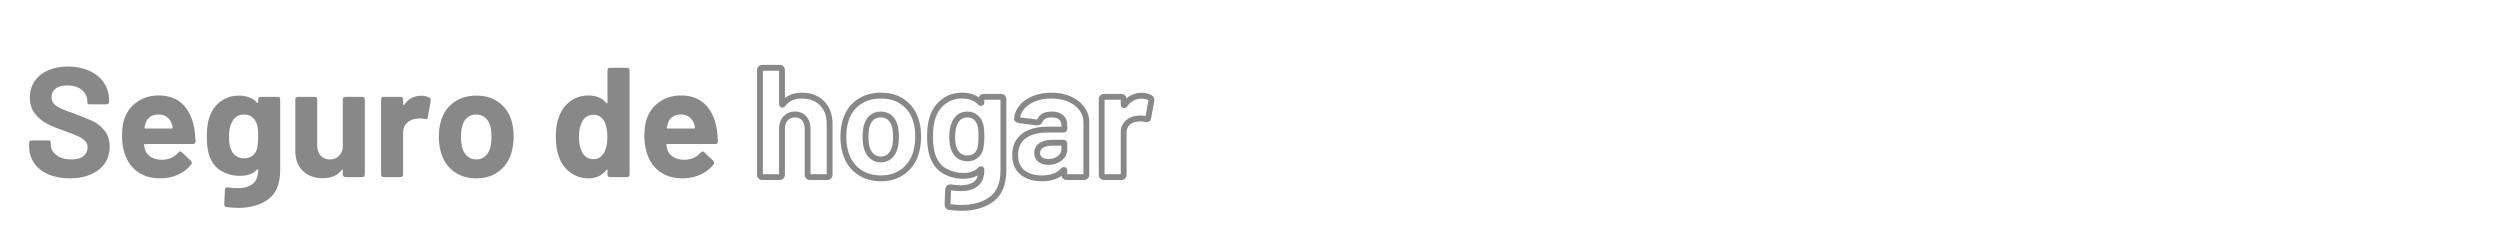 <svg xmlns="http://www.w3.org/2000/svg" xmlns:xlink="http://www.w3.org/1999/xlink" width="1080" zoomAndPan="magnify" viewBox="0 0 810 75" height="100" preserveAspectRatio="xMidYMid meet" version="1.2"><defs/><g id="c554545cc4"><g style="fill:#888888;fill-opacity:1;"><g transform="translate(243.601, 57.381)"><path style="stroke:none" d="M 16.191 -27.359 C 19.152 -27.359 21.551 -26.441 23.391 -24.602 C 25.227 -22.766 26.145 -20.297 26.145 -17.203 L 26.145 -0.859 C 26.145 -0.312 25.98 0.129 25.652 0.457 C 25.324 0.785 24.887 0.949 24.336 0.949 L 18.922 0.949 C 18.375 0.949 17.938 0.785 17.605 0.457 C 17.277 0.129 17.113 -0.312 17.113 -0.859 L 17.113 -15.734 C 17.113 -16.848 16.82 -17.734 16.238 -18.398 C 15.684 -19.027 14.926 -19.34 13.965 -19.34 C 12.996 -19.34 12.215 -19.02 11.629 -18.383 C 11.02 -17.719 10.715 -16.84 10.715 -15.734 L 10.715 -0.859 C 10.715 -0.312 10.551 0.129 10.223 0.457 C 9.891 0.785 9.453 0.949 8.906 0.949 L 3.492 0.949 C 2.941 0.949 2.504 0.785 2.176 0.457 C 1.848 0.129 1.684 -0.312 1.684 -0.859 L 1.684 -34.559 C 1.684 -35.105 1.848 -35.543 2.176 -35.875 C 2.504 -36.203 2.941 -36.367 3.492 -36.367 L 8.906 -36.367 C 9.453 -36.367 9.891 -36.203 10.223 -35.875 C 10.551 -35.543 10.715 -35.105 10.715 -34.559 L 10.715 -23.73 C 10.715 -23.785 10.699 -23.848 10.672 -23.918 C 10.598 -24.098 10.473 -24.234 10.289 -24.324 C 10.043 -24.449 9.793 -24.449 9.543 -24.324 C 9.426 -24.266 9.34 -24.195 9.281 -24.105 L 9.289 -24.121 L 9.305 -24.137 C 10.875 -26.285 13.172 -27.359 16.191 -27.359 Z M 16.191 -25.461 C 13.812 -25.461 12.027 -24.648 10.836 -23.02 L 10.07 -23.578 L 10.859 -23.051 C 10.73 -22.863 10.574 -22.719 10.391 -22.629 C 10.074 -22.469 9.758 -22.469 9.441 -22.629 C 9.023 -22.836 8.816 -23.203 8.816 -23.73 L 8.816 -34.559 C 8.816 -34.598 8.816 -34.625 8.812 -34.633 C 8.824 -34.602 8.844 -34.566 8.879 -34.531 C 8.914 -34.496 8.945 -34.477 8.98 -34.465 C 8.973 -34.469 8.945 -34.469 8.906 -34.469 L 3.492 -34.469 C 3.449 -34.469 3.426 -34.469 3.414 -34.465 C 3.449 -34.477 3.484 -34.496 3.516 -34.531 C 3.551 -34.566 3.574 -34.602 3.586 -34.633 C 3.582 -34.625 3.578 -34.598 3.578 -34.559 L 3.578 -0.859 C 3.578 -0.82 3.582 -0.793 3.586 -0.785 C 3.574 -0.816 3.551 -0.852 3.516 -0.887 C 3.484 -0.918 3.449 -0.941 3.414 -0.953 C 3.426 -0.949 3.449 -0.949 3.492 -0.949 L 8.906 -0.949 C 8.945 -0.949 8.973 -0.949 8.98 -0.953 C 8.945 -0.941 8.914 -0.918 8.879 -0.887 C 8.844 -0.852 8.824 -0.816 8.812 -0.785 C 8.816 -0.793 8.816 -0.82 8.816 -0.859 L 8.816 -15.734 C 8.816 -17.332 9.289 -18.641 10.23 -19.668 C 11.195 -20.715 12.438 -21.238 13.965 -21.238 C 15.5 -21.238 16.73 -20.711 17.66 -19.652 C 18.562 -18.629 19.012 -17.324 19.012 -15.734 L 19.012 -0.859 C 19.012 -0.82 19.012 -0.793 19.016 -0.785 C 19.004 -0.816 18.984 -0.852 18.949 -0.887 C 18.914 -0.918 18.883 -0.941 18.848 -0.953 C 18.855 -0.949 18.883 -0.949 18.922 -0.949 L 24.336 -0.949 C 24.379 -0.949 24.402 -0.949 24.414 -0.953 C 24.379 -0.941 24.344 -0.918 24.312 -0.887 C 24.277 -0.852 24.254 -0.816 24.242 -0.785 C 24.246 -0.793 24.25 -0.82 24.25 -0.859 L 24.25 -17.203 C 24.25 -19.773 23.516 -21.793 22.047 -23.262 C 20.578 -24.73 18.629 -25.461 16.191 -25.461 Z M 16.191 -25.461 "/></g></g><g style="fill:#888888;fill-opacity:1;"><g transform="translate(271.278, 57.381)"><path style="stroke:none" d="M 14.168 1.352 C 11.094 1.352 8.461 0.551 6.27 -1.055 C 4.07 -2.668 2.574 -4.859 1.77 -7.629 C 1.273 -9.297 1.023 -11.105 1.023 -13.055 C 1.023 -15.215 1.293 -17.102 1.832 -18.719 C 2.668 -21.406 4.176 -23.52 6.359 -25.062 C 8.531 -26.594 11.148 -27.359 14.219 -27.359 C 17.188 -27.359 19.742 -26.594 21.879 -25.059 C 24.023 -23.516 25.516 -21.418 26.355 -18.754 C 26.891 -17.113 27.156 -15.246 27.156 -13.156 C 27.156 -11.32 26.93 -9.535 26.469 -7.801 L 26.461 -7.777 C 25.625 -4.945 24.121 -2.715 21.945 -1.086 C 19.77 0.539 17.176 1.352 14.168 1.352 Z M 14.168 -0.543 C 16.758 -0.543 18.969 -1.23 20.809 -2.605 C 22.648 -3.98 23.926 -5.883 24.641 -8.312 L 25.551 -8.043 L 24.633 -8.289 C 25.051 -9.859 25.262 -11.484 25.262 -13.156 C 25.262 -15.043 25.023 -16.719 24.547 -18.184 C 23.832 -20.445 22.574 -22.223 20.773 -23.516 C 18.965 -24.812 16.781 -25.461 14.219 -25.461 C 11.551 -25.461 9.297 -24.812 7.453 -23.512 C 5.621 -22.219 4.348 -20.422 3.633 -18.117 C 3.16 -16.695 2.922 -15.008 2.922 -13.055 C 2.922 -11.289 3.145 -9.66 3.594 -8.156 C 4.273 -5.801 5.543 -3.941 7.391 -2.586 C 9.25 -1.227 11.508 -0.543 14.168 -0.543 Z M 14.168 -6.668 C 15.012 -6.668 15.73 -6.926 16.328 -7.445 C 16.961 -7.996 17.422 -8.773 17.707 -9.773 C 17.953 -10.602 18.074 -11.695 18.074 -13.055 C 18.074 -14.387 17.953 -15.5 17.703 -16.395 C 17.426 -17.344 16.973 -18.078 16.348 -18.598 C 15.746 -19.094 14.984 -19.34 14.066 -19.34 C 13.18 -19.34 12.438 -19.094 11.836 -18.598 C 11.211 -18.078 10.754 -17.34 10.473 -16.379 C 10.23 -15.492 10.105 -14.387 10.105 -13.055 C 10.105 -11.758 10.23 -10.66 10.477 -9.766 C 10.762 -8.773 11.227 -8.004 11.871 -7.453 C 12.488 -6.93 13.254 -6.668 14.168 -6.668 Z M 14.168 -4.77 C 12.789 -4.77 11.613 -5.18 10.645 -6.008 C 9.703 -6.805 9.039 -7.891 8.648 -9.262 C 8.355 -10.32 8.211 -11.586 8.211 -13.055 C 8.211 -14.555 8.355 -15.844 8.652 -16.914 C 9.043 -18.246 9.703 -19.297 10.629 -20.059 C 11.578 -20.844 12.727 -21.238 14.066 -21.238 C 15.441 -21.238 16.602 -20.844 17.555 -20.059 C 18.48 -19.297 19.141 -18.242 19.535 -16.898 C 19.828 -15.836 19.973 -14.555 19.973 -13.055 C 19.973 -11.512 19.824 -10.246 19.531 -9.25 C 19.145 -7.891 18.488 -6.812 17.574 -6.012 C 16.617 -5.184 15.484 -4.77 14.168 -4.77 Z M 14.168 -4.77 "/></g></g><g style="fill:#888888;fill-opacity:1;"><g transform="translate(299.46, 57.381)"><path style="stroke:none" d="M 17.57 -25.148 C 17.57 -25.695 17.734 -26.133 18.062 -26.461 C 18.391 -26.793 18.828 -26.957 19.379 -26.957 L 24.793 -26.957 C 25.34 -26.957 25.781 -26.793 26.109 -26.461 C 26.438 -26.133 26.602 -25.695 26.602 -25.148 L 26.602 -2.328 C 26.602 2.41 25.211 5.816 22.426 7.895 C 19.727 9.91 16.281 10.918 12.094 10.918 C 10.941 10.918 9.641 10.828 8.188 10.656 L 8.297 9.715 L 8.234 10.66 C 7.711 10.625 7.301 10.43 7 10.07 C 6.727 9.742 6.59 9.32 6.59 8.805 L 6.59 8.785 L 6.793 4.059 L 7.742 4.098 L 6.793 4.098 C 6.793 3.527 7 3.074 7.418 2.73 C 7.852 2.379 8.355 2.273 8.934 2.418 L 8.703 3.34 L 8.828 2.398 C 10.035 2.562 11.023 2.645 11.789 2.645 C 13.723 2.645 15.184 2.242 16.176 1.438 C 17.105 0.684 17.57 -0.59 17.57 -2.379 C 17.57 -2.262 17.602 -2.145 17.668 -2.027 C 17.785 -1.824 17.961 -1.691 18.188 -1.637 C 18.379 -1.586 18.559 -1.605 18.727 -1.688 C 18.777 -1.711 18.812 -1.734 18.836 -1.758 L 18.164 -2.43 L 18.859 -1.785 C 17.426 -0.23 15.336 0.543 12.598 0.543 C 10.238 0.543 8.062 -0.031 6.078 -1.176 C 4.031 -2.359 2.582 -4.246 1.73 -6.84 C 1.191 -8.488 0.922 -10.594 0.922 -13.156 C 0.922 -15.898 1.246 -18.148 1.891 -19.906 C 2.66 -22.141 3.965 -23.938 5.812 -25.301 C 7.664 -26.676 9.809 -27.359 12.246 -27.359 C 15.051 -27.359 17.254 -26.5 18.859 -24.781 L 18.164 -24.133 L 18.836 -24.805 C 18.793 -24.848 18.734 -24.883 18.656 -24.914 C 18.434 -25.004 18.215 -24.992 17.992 -24.883 C 17.812 -24.793 17.684 -24.656 17.613 -24.473 C 17.582 -24.402 17.57 -24.34 17.57 -24.285 Z M 19.469 -25.148 L 19.469 -24.285 C 19.469 -23.762 19.258 -23.395 18.84 -23.184 C 18.555 -23.043 18.258 -23.031 17.949 -23.152 C 17.789 -23.219 17.637 -23.32 17.492 -23.465 L 17.469 -23.488 C 16.242 -24.805 14.5 -25.461 12.246 -25.461 C 10.227 -25.461 8.457 -24.902 6.941 -23.777 C 5.41 -22.645 4.32 -21.137 3.672 -19.254 C 3.105 -17.707 2.82 -15.672 2.82 -13.156 C 2.82 -10.793 3.059 -8.887 3.531 -7.43 C 4.234 -5.297 5.398 -3.762 7.027 -2.82 C 8.719 -1.844 10.574 -1.352 12.598 -1.352 C 14.785 -1.352 16.406 -1.926 17.469 -3.074 L 17.492 -3.098 C 17.848 -3.453 18.234 -3.578 18.648 -3.477 C 18.941 -3.402 19.168 -3.234 19.316 -2.969 C 19.418 -2.793 19.469 -2.598 19.469 -2.379 C 19.469 0.016 18.77 1.777 17.371 2.914 C 16.031 4 14.172 4.543 11.789 4.543 C 10.938 4.543 9.867 4.453 8.574 4.281 L 8.523 4.273 L 8.473 4.258 C 8.465 4.258 8.461 4.258 8.461 4.258 C 8.473 4.258 8.484 4.258 8.504 4.254 C 8.547 4.246 8.586 4.227 8.621 4.199 C 8.668 4.164 8.691 4.129 8.691 4.098 L 8.691 4.117 L 8.488 8.844 L 7.539 8.805 L 8.488 8.805 C 8.488 8.859 8.492 8.898 8.496 8.922 C 8.492 8.902 8.48 8.879 8.457 8.855 C 8.426 8.816 8.391 8.789 8.352 8.773 L 8.359 8.77 L 8.387 8.77 L 8.41 8.773 C 9.789 8.938 11.016 9.02 12.094 9.02 C 15.863 9.02 18.93 8.137 21.289 6.375 C 23.566 4.676 24.703 1.773 24.703 -2.328 L 24.703 -25.148 C 24.703 -25.188 24.703 -25.211 24.699 -25.223 C 24.711 -25.188 24.734 -25.156 24.766 -25.121 C 24.801 -25.086 24.836 -25.062 24.867 -25.055 C 24.859 -25.055 24.832 -25.059 24.793 -25.059 L 19.379 -25.059 C 19.336 -25.059 19.312 -25.055 19.301 -25.055 C 19.336 -25.062 19.371 -25.086 19.402 -25.121 C 19.438 -25.156 19.461 -25.188 19.473 -25.223 C 19.469 -25.211 19.469 -25.188 19.469 -25.148 Z M 17.195 -9.301 C 17.445 -10.234 17.57 -11.535 17.57 -13.207 C 17.57 -14.215 17.539 -14.988 17.477 -15.523 C 17.414 -16.031 17.312 -16.508 17.164 -16.953 C 16.918 -17.684 16.52 -18.27 15.961 -18.707 C 15.422 -19.129 14.742 -19.34 13.914 -19.34 C 13.121 -19.34 12.457 -19.129 11.918 -18.707 C 11.352 -18.262 10.93 -17.668 10.656 -16.926 L 10.641 -16.887 L 10.625 -16.852 C 10.211 -15.969 10.004 -14.734 10.004 -13.156 C 10.004 -11.414 10.176 -10.207 10.512 -9.531 L 10.543 -9.473 L 10.562 -9.406 C 10.805 -8.688 11.223 -8.109 11.82 -7.672 C 12.41 -7.238 13.125 -7.02 13.965 -7.02 C 14.824 -7.02 15.523 -7.23 16.059 -7.652 C 16.613 -8.086 16.996 -8.648 17.207 -9.336 L 18.113 -9.059 Z M 19.031 -8.812 L 19.027 -8.797 L 19.02 -8.777 C 18.691 -7.711 18.098 -6.84 17.234 -6.16 C 16.352 -5.469 15.262 -5.121 13.965 -5.121 C 12.711 -5.121 11.621 -5.461 10.695 -6.141 C 9.777 -6.816 9.133 -7.707 8.766 -8.809 L 9.664 -9.105 L 8.816 -8.684 C 8.344 -9.625 8.109 -11.117 8.109 -13.156 C 8.109 -15.016 8.375 -16.516 8.906 -17.656 L 9.766 -17.254 L 8.875 -17.582 C 9.273 -18.66 9.898 -19.535 10.746 -20.199 C 11.629 -20.891 12.684 -21.238 13.914 -21.238 C 15.18 -21.238 16.25 -20.891 17.133 -20.199 C 17.988 -19.527 18.598 -18.645 18.965 -17.555 C 19.152 -16.984 19.285 -16.383 19.359 -15.746 C 19.43 -15.137 19.469 -14.289 19.469 -13.207 C 19.469 -11.367 19.32 -9.906 19.031 -8.812 Z M 19.031 -8.812 "/></g></g><g style="fill:#888888;fill-opacity:1;"><g transform="translate(327.592, 57.381)"><path style="stroke:none" d="M 13.055 -27.359 C 15.379 -27.359 17.465 -26.953 19.305 -26.141 C 21.184 -25.312 22.648 -24.172 23.711 -22.723 C 24.793 -21.238 25.336 -19.586 25.336 -17.758 L 25.336 -0.859 C 25.336 -0.312 25.172 0.129 24.844 0.457 C 24.516 0.785 24.078 0.949 23.527 0.949 L 18.113 0.949 C 17.566 0.949 17.125 0.785 16.797 0.457 C 16.469 0.129 16.305 -0.312 16.305 -0.859 L 16.305 -2.074 C 16.305 -2.008 16.324 -1.934 16.359 -1.848 C 16.469 -1.602 16.656 -1.449 16.922 -1.383 C 17.117 -1.332 17.297 -1.352 17.461 -1.434 C 17.512 -1.461 17.547 -1.484 17.57 -1.504 L 16.898 -2.176 L 17.605 -1.539 C 15.863 0.391 13.316 1.352 9.969 1.352 C 7.148 1.352 4.855 0.641 3.098 -0.781 C 1.277 -2.25 0.367 -4.387 0.367 -7.184 C 0.367 -10.09 1.398 -12.352 3.461 -13.977 C 5.453 -15.547 8.246 -16.332 11.84 -16.332 L 16.949 -16.332 C 16.789 -16.332 16.641 -16.262 16.508 -16.129 C 16.371 -15.992 16.305 -15.848 16.305 -15.684 L 16.305 -16.746 C 16.305 -17.578 16.062 -18.215 15.582 -18.648 C 15.07 -19.109 14.277 -19.34 13.207 -19.34 C 12.348 -19.34 11.656 -19.207 11.133 -18.938 C 10.691 -18.711 10.395 -18.406 10.246 -18.023 L 10.23 -17.992 C 10.055 -17.582 9.801 -17.266 9.473 -17.051 C 9.125 -16.828 8.73 -16.73 8.281 -16.762 L 8.254 -16.766 L 2.613 -17.477 C 2.172 -17.531 1.805 -17.672 1.516 -17.895 C 1.066 -18.246 0.891 -18.707 0.988 -19.281 L 1.922 -19.125 L 0.98 -19.242 C 1.172 -20.82 1.832 -22.242 2.961 -23.504 C 4.059 -24.73 5.496 -25.684 7.277 -26.363 C 9.023 -27.027 10.949 -27.359 13.055 -27.359 Z M 13.055 -25.461 C 11.18 -25.461 9.48 -25.172 7.953 -24.59 C 6.461 -24.02 5.27 -23.234 4.375 -22.238 C 3.512 -21.273 3.008 -20.195 2.863 -19.012 L 2.863 -18.988 L 2.859 -18.969 C 2.887 -19.141 2.828 -19.281 2.684 -19.395 C 2.695 -19.383 2.754 -19.371 2.852 -19.359 L 8.469 -18.648 L 8.348 -17.707 L 8.418 -18.656 C 8.441 -18.652 8.457 -18.652 8.465 -18.656 C 8.457 -18.652 8.449 -18.648 8.438 -18.645 L 8.434 -18.645 C 8.453 -18.664 8.469 -18.699 8.488 -18.742 L 9.359 -18.367 L 8.477 -18.711 C 8.801 -19.543 9.398 -20.18 10.27 -20.629 C 11.062 -21.035 12.043 -21.238 13.207 -21.238 C 14.766 -21.238 15.98 -20.844 16.852 -20.059 C 17.754 -19.246 18.203 -18.141 18.203 -16.746 L 18.203 -15.684 C 18.203 -15.32 18.086 -15.023 17.848 -14.785 C 17.613 -14.551 17.312 -14.434 16.949 -14.434 L 11.84 -14.434 C 8.688 -14.434 6.285 -13.785 4.633 -12.484 C 3.055 -11.242 2.266 -9.477 2.266 -7.184 C 2.266 -4.992 2.941 -3.348 4.289 -2.254 C 5.703 -1.113 7.594 -0.543 9.969 -0.543 C 12.754 -0.543 14.832 -1.301 16.195 -2.812 L 16.211 -2.828 L 16.227 -2.848 C 16.582 -3.199 16.969 -3.328 17.383 -3.223 C 17.715 -3.141 17.953 -2.938 18.094 -2.617 C 18.168 -2.457 18.203 -2.277 18.203 -2.074 L 18.203 -0.859 C 18.203 -0.82 18.203 -0.793 18.207 -0.785 C 18.195 -0.816 18.172 -0.852 18.141 -0.887 C 18.105 -0.918 18.07 -0.941 18.039 -0.953 C 18.047 -0.949 18.074 -0.949 18.113 -0.949 L 23.527 -0.949 C 23.566 -0.949 23.594 -0.949 23.605 -0.953 C 23.57 -0.941 23.535 -0.918 23.5 -0.887 C 23.469 -0.852 23.445 -0.816 23.434 -0.785 C 23.438 -0.793 23.438 -0.82 23.438 -0.859 L 23.438 -17.758 C 23.438 -19.172 23.02 -20.453 22.18 -21.602 C 21.32 -22.781 20.105 -23.715 18.539 -24.406 C 16.941 -25.109 15.113 -25.461 13.055 -25.461 Z M 12.043 -5.855 C 13.277 -5.855 14.316 -6.18 15.16 -6.824 C 15.922 -7.41 16.305 -8.156 16.305 -9.059 L 16.305 -10.828 C 16.305 -10.668 16.371 -10.52 16.508 -10.383 C 16.641 -10.25 16.789 -10.184 16.949 -10.184 L 13.359 -10.184 C 12.027 -10.184 11.004 -9.949 10.285 -9.477 C 9.695 -9.09 9.398 -8.547 9.398 -7.844 C 9.398 -7.238 9.609 -6.77 10.027 -6.434 C 10.512 -6.051 11.184 -5.855 12.043 -5.855 Z M 12.043 -3.961 C 10.742 -3.961 9.676 -4.289 8.848 -4.949 C 7.949 -5.664 7.5 -6.625 7.5 -7.844 C 7.5 -9.23 8.082 -10.305 9.246 -11.066 C 10.281 -11.742 11.652 -12.078 13.359 -12.078 L 16.949 -12.078 C 17.312 -12.078 17.613 -11.961 17.848 -11.727 C 18.086 -11.492 18.203 -11.191 18.203 -10.828 L 18.203 -9.059 C 18.203 -7.531 17.574 -6.285 16.312 -5.32 C 15.129 -4.414 13.707 -3.961 12.043 -3.961 Z M 12.043 -3.961 "/></g></g><g style="fill:#888888;fill-opacity:1;"><g transform="translate(354.307, 57.381)"><path style="stroke:none" d="M 15.582 -27.309 C 16.832 -27.309 17.883 -27.066 18.734 -26.578 L 18.266 -25.754 L 18.691 -26.602 C 19.098 -26.398 19.387 -26.102 19.555 -25.711 C 19.707 -25.352 19.738 -24.949 19.652 -24.504 L 18.691 -19.211 L 17.758 -19.379 L 18.703 -19.273 C 18.629 -18.609 18.352 -18.172 17.867 -17.953 C 17.531 -17.805 17.098 -17.785 16.562 -17.891 L 16.539 -17.895 L 16.516 -17.902 C 16.055 -18.02 15.641 -18.074 15.281 -18.074 C 15.082 -18.074 14.734 -18.043 14.234 -17.98 L 14.215 -17.98 L 14.195 -17.977 C 13.199 -17.895 12.363 -17.531 11.68 -16.891 C 11.035 -16.285 10.715 -15.461 10.715 -14.422 L 10.715 -0.859 C 10.715 -0.312 10.551 0.129 10.223 0.457 C 9.891 0.785 9.453 0.949 8.906 0.949 L 3.492 0.949 C 2.941 0.949 2.504 0.785 2.176 0.457 C 1.848 0.129 1.684 -0.312 1.684 -0.859 L 1.684 -25.148 C 1.684 -25.695 1.848 -26.133 2.176 -26.461 C 2.504 -26.793 2.941 -26.957 3.492 -26.957 L 8.906 -26.957 C 9.453 -26.957 9.891 -26.793 10.223 -26.461 C 10.551 -26.133 10.715 -25.695 10.715 -25.148 L 10.715 -23.578 C 10.715 -23.633 10.699 -23.695 10.672 -23.766 C 10.598 -23.945 10.473 -24.082 10.289 -24.172 C 10.07 -24.285 9.848 -24.293 9.629 -24.207 C 9.551 -24.176 9.488 -24.137 9.449 -24.098 L 10.121 -23.426 L 9.34 -23.965 C 10.875 -26.195 12.957 -27.309 15.582 -27.309 Z M 15.582 -25.414 C 13.621 -25.414 12.062 -24.57 10.898 -22.887 L 10.852 -22.816 L 10.789 -22.754 C 10.648 -22.613 10.496 -22.508 10.332 -22.445 C 10.027 -22.32 9.73 -22.332 9.441 -22.477 C 9.023 -22.684 8.816 -23.051 8.816 -23.578 L 8.816 -25.148 C 8.816 -25.188 8.816 -25.211 8.812 -25.223 C 8.824 -25.188 8.844 -25.156 8.879 -25.121 C 8.914 -25.086 8.945 -25.062 8.98 -25.055 C 8.973 -25.055 8.945 -25.059 8.906 -25.059 L 3.492 -25.059 C 3.449 -25.059 3.426 -25.055 3.414 -25.055 C 3.449 -25.062 3.484 -25.086 3.516 -25.121 C 3.551 -25.156 3.574 -25.188 3.586 -25.223 C 3.582 -25.211 3.578 -25.188 3.578 -25.148 L 3.578 -0.859 C 3.578 -0.82 3.582 -0.793 3.586 -0.785 C 3.574 -0.816 3.551 -0.852 3.516 -0.887 C 3.484 -0.918 3.449 -0.941 3.414 -0.953 C 3.426 -0.949 3.449 -0.949 3.492 -0.949 L 8.906 -0.949 C 8.945 -0.949 8.973 -0.949 8.98 -0.953 C 8.945 -0.941 8.914 -0.918 8.879 -0.887 C 8.844 -0.852 8.824 -0.816 8.812 -0.785 C 8.816 -0.793 8.816 -0.82 8.816 -0.859 L 8.816 -14.422 C 8.816 -16.008 9.336 -17.293 10.379 -18.273 C 11.383 -19.219 12.602 -19.75 14.039 -19.867 L 14.117 -18.922 L 14 -19.863 C 14.578 -19.938 15.004 -19.973 15.281 -19.973 C 15.797 -19.973 16.363 -19.895 16.977 -19.742 L 16.746 -18.82 L 16.934 -19.754 C 17.039 -19.73 17.125 -19.719 17.184 -19.719 L 17.191 -19.719 C 17.16 -19.715 17.129 -19.703 17.098 -19.688 C 16.965 -19.629 16.871 -19.547 16.816 -19.438 C 16.809 -19.422 16.805 -19.414 16.805 -19.41 C 16.809 -19.43 16.812 -19.453 16.816 -19.484 L 16.82 -19.516 L 17.789 -24.879 C 17.801 -24.926 17.805 -24.961 17.801 -24.988 C 17.801 -24.984 17.805 -24.977 17.812 -24.961 C 17.82 -24.938 17.836 -24.918 17.852 -24.902 L 17.84 -24.906 L 17.793 -24.93 C 17.23 -25.25 16.496 -25.414 15.582 -25.414 Z M 15.582 -25.414 "/></g></g><g style="fill:#888888;fill-opacity:1;"><g transform="translate(7.5, 57.381)"><path style="stroke:none" d="M 15.078 0.406 C 12.441 0.406 10.129 -0.031 8.141 -0.906 C 6.148 -1.781 4.613 -3.008 3.531 -4.594 C 2.457 -6.188 1.922 -8.047 1.922 -10.172 L 1.922 -11.031 C 1.922 -11.602 2.207 -11.891 2.781 -11.891 L 8.094 -11.891 C 8.664 -11.891 8.953 -11.672 8.953 -11.234 L 8.953 -10.531 C 8.953 -9.176 9.566 -8.035 10.797 -7.109 C 12.035 -6.18 13.648 -5.719 15.641 -5.719 C 17.422 -5.719 18.738 -6.098 19.594 -6.859 C 20.457 -7.617 20.891 -8.551 20.891 -9.656 C 20.891 -10.469 20.617 -11.148 20.078 -11.703 C 19.547 -12.266 18.82 -12.754 17.906 -13.172 C 17 -13.598 15.535 -14.18 13.516 -14.922 C 11.211 -15.703 9.285 -16.492 7.734 -17.297 C 6.18 -18.109 4.863 -19.211 3.781 -20.609 C 2.707 -22.016 2.172 -23.742 2.172 -25.797 C 2.172 -27.828 2.691 -29.598 3.734 -31.109 C 4.785 -32.629 6.242 -33.797 8.109 -34.609 C 9.984 -35.422 12.117 -35.828 14.516 -35.828 C 17.078 -35.828 19.367 -35.367 21.391 -34.453 C 23.422 -33.547 25 -32.273 26.125 -30.641 C 27.258 -29.004 27.828 -27.102 27.828 -24.938 L 27.828 -24.438 C 27.828 -23.863 27.539 -23.578 26.969 -23.578 L 21.656 -23.578 C 21.082 -23.578 20.797 -23.742 20.797 -24.078 L 20.797 -24.594 C 20.797 -26.008 20.211 -27.211 19.047 -28.203 C 17.879 -29.203 16.285 -29.703 14.266 -29.703 C 12.648 -29.703 11.398 -29.363 10.516 -28.688 C 9.641 -28.008 9.203 -27.082 9.203 -25.906 C 9.203 -25.062 9.453 -24.352 9.953 -23.781 C 10.461 -23.207 11.234 -22.68 12.266 -22.203 C 13.297 -21.734 14.891 -21.129 17.047 -20.391 C 19.41 -19.516 21.281 -18.742 22.656 -18.078 C 24.039 -17.422 25.281 -16.414 26.375 -15.062 C 27.477 -13.719 28.031 -11.984 28.031 -9.859 C 28.031 -7.805 27.5 -6.004 26.438 -4.453 C 25.375 -2.898 23.867 -1.703 21.922 -0.859 C 19.984 -0.016 17.703 0.406 15.078 0.406 Z M 15.078 0.406 "/></g></g><g style="fill:#888888;fill-opacity:1;"><g transform="translate(37.453, 57.381)"><path style="stroke:none" d="M 15.172 -5.609 C 17.398 -5.711 19.102 -6.488 20.281 -7.938 C 20.488 -8.176 20.711 -8.297 20.953 -8.297 C 21.148 -8.297 21.332 -8.211 21.5 -8.047 L 24.391 -5.266 C 24.586 -5.055 24.688 -4.852 24.688 -4.656 C 24.688 -4.414 24.617 -4.211 24.484 -4.047 C 23.367 -2.66 21.941 -1.57 20.203 -0.781 C 18.473 0.008 16.578 0.406 14.516 0.406 C 11.41 0.406 8.836 -0.383 6.797 -1.969 C 4.766 -3.551 3.395 -5.727 2.688 -8.5 C 2.281 -9.977 2.078 -11.547 2.078 -13.203 C 2.078 -15.16 2.258 -16.812 2.625 -18.156 C 3.301 -20.656 4.66 -22.66 6.703 -24.172 C 8.742 -25.691 11.164 -26.453 13.969 -26.453 C 17.27 -26.453 19.891 -25.473 21.828 -23.516 C 23.766 -21.566 25.02 -18.82 25.594 -15.281 C 25.727 -14.164 25.832 -12.938 25.906 -11.594 C 25.906 -11.008 25.617 -10.719 25.047 -10.719 L 9.516 -10.719 C 9.305 -10.719 9.203 -10.617 9.203 -10.422 C 9.305 -9.711 9.426 -9.191 9.562 -8.859 C 9.895 -7.805 10.555 -7 11.547 -6.438 C 12.547 -5.883 13.754 -5.609 15.172 -5.609 Z M 13.859 -20.281 C 12.785 -20.281 11.883 -20.02 11.156 -19.5 C 10.426 -18.977 9.926 -18.242 9.656 -17.297 C 9.488 -16.66 9.391 -16.238 9.359 -16.031 C 9.328 -15.832 9.41 -15.734 9.609 -15.734 L 18.219 -15.734 C 18.383 -15.734 18.469 -15.801 18.469 -15.938 C 18.469 -16.312 18.398 -16.695 18.266 -17.094 C 17.961 -18.07 17.438 -18.848 16.688 -19.422 C 15.945 -19.992 15.004 -20.281 13.859 -20.281 Z M 13.859 -20.281 "/></g></g><g style="fill:#888888;fill-opacity:1;"><g transform="translate(65.13, 57.381)"><path style="stroke:none" d="M 18.516 -25.141 C 18.516 -25.711 18.801 -26 19.375 -26 L 24.797 -26 C 25.367 -26 25.656 -25.711 25.656 -25.141 L 25.656 -2.328 C 25.656 2.086 24.391 5.238 21.859 7.125 C 19.328 9.02 16.07 9.969 12.094 9.969 C 10.977 9.969 9.711 9.883 8.297 9.719 C 7.785 9.676 7.531 9.367 7.531 8.797 L 7.734 4.094 C 7.734 3.82 7.828 3.609 8.016 3.453 C 8.203 3.305 8.43 3.27 8.703 3.344 C 9.953 3.508 10.977 3.594 11.781 3.594 C 13.945 3.594 15.609 3.117 16.766 2.172 C 17.93 1.234 18.516 -0.281 18.516 -2.375 C 18.516 -2.477 18.477 -2.535 18.406 -2.547 C 18.344 -2.566 18.258 -2.523 18.156 -2.422 C 16.914 -1.078 15.062 -0.406 12.594 -0.406 C 10.406 -0.406 8.391 -0.938 6.547 -2 C 4.711 -3.062 3.406 -4.773 2.625 -7.141 C 2.125 -8.691 1.875 -10.695 1.875 -13.156 C 1.875 -15.781 2.176 -17.922 2.781 -19.578 C 3.488 -21.641 4.688 -23.289 6.375 -24.531 C 8.062 -25.781 10.02 -26.406 12.25 -26.406 C 14.77 -26.406 16.738 -25.648 18.156 -24.141 C 18.258 -24.035 18.344 -24 18.406 -24.031 C 18.477 -24.062 18.516 -24.145 18.516 -24.281 Z M 18.109 -9.062 C 18.379 -10.07 18.516 -11.453 18.516 -13.203 C 18.516 -14.242 18.477 -15.051 18.406 -15.625 C 18.344 -16.207 18.227 -16.75 18.062 -17.25 C 17.758 -18.164 17.254 -18.898 16.547 -19.453 C 15.836 -20.004 14.957 -20.281 13.906 -20.281 C 12.895 -20.281 12.035 -20.004 11.328 -19.453 C 10.617 -18.898 10.098 -18.164 9.766 -17.25 C 9.297 -16.238 9.062 -14.875 9.062 -13.156 C 9.062 -11.27 9.258 -9.922 9.656 -9.109 C 9.969 -8.191 10.5 -7.457 11.25 -6.906 C 12.008 -6.352 12.914 -6.078 13.969 -6.078 C 15.039 -6.078 15.93 -6.352 16.641 -6.906 C 17.348 -7.457 17.836 -8.176 18.109 -9.062 Z M 18.109 -9.062 "/></g></g><g style="fill:#888888;fill-opacity:1;"><g transform="translate(93.261, 57.381)"><path style="stroke:none" d="M 17.812 -25.141 C 17.812 -25.711 18.098 -26 18.672 -26 L 24.078 -26 C 24.648 -26 24.938 -25.711 24.938 -25.141 L 24.938 -0.859 C 24.938 -0.285 24.648 0 24.078 0 L 18.672 0 C 18.098 0 17.812 -0.285 17.812 -0.859 L 17.812 -2.219 C 17.812 -2.352 17.77 -2.43 17.688 -2.453 C 17.602 -2.473 17.523 -2.43 17.453 -2.328 C 16.141 -0.535 14.066 0.359 11.234 0.359 C 8.672 0.359 6.562 -0.414 4.906 -1.969 C 3.25 -3.52 2.422 -5.695 2.422 -8.5 L 2.422 -25.141 C 2.422 -25.711 2.707 -26 3.281 -26 L 8.656 -26 C 9.227 -26 9.516 -25.711 9.516 -25.141 L 9.516 -10.266 C 9.516 -8.922 9.875 -7.828 10.594 -6.984 C 11.32 -6.141 12.328 -5.719 13.609 -5.719 C 14.754 -5.719 15.695 -6.062 16.438 -6.75 C 17.188 -7.445 17.645 -8.352 17.812 -9.469 Z M 17.812 -25.141 "/></g></g><g style="fill:#888888;fill-opacity:1;"><g transform="translate(120.837, 57.381)"><path style="stroke:none" d="M 15.578 -26.359 C 16.66 -26.359 17.555 -26.156 18.266 -25.75 C 18.672 -25.551 18.82 -25.195 18.719 -24.688 L 17.766 -19.375 C 17.723 -19.07 17.625 -18.883 17.469 -18.812 C 17.32 -18.75 17.082 -18.754 16.75 -18.828 C 16.207 -18.953 15.719 -19.016 15.281 -19.016 C 15.039 -19.016 14.648 -18.984 14.109 -18.922 C 12.898 -18.816 11.875 -18.367 11.031 -17.578 C 10.188 -16.785 9.766 -15.734 9.766 -14.422 L 9.766 -0.859 C 9.766 -0.285 9.477 0 8.906 0 L 3.484 0 C 2.91 0 2.625 -0.285 2.625 -0.859 L 2.625 -25.141 C 2.625 -25.711 2.91 -26 3.484 -26 L 8.906 -26 C 9.477 -26 9.766 -25.711 9.766 -25.141 L 9.766 -23.578 C 9.766 -23.441 9.797 -23.352 9.859 -23.312 C 9.93 -23.281 10.02 -23.316 10.125 -23.422 C 11.469 -25.379 13.285 -26.359 15.578 -26.359 Z M 15.578 -26.359 "/></g></g><g style="fill:#888888;fill-opacity:1;"><g transform="translate(140.215, 57.381)"><path style="stroke:none" d="M 14.172 0.406 C 11.297 0.406 8.848 -0.332 6.828 -1.812 C 4.805 -3.301 3.426 -5.328 2.688 -7.891 C 2.207 -9.473 1.969 -11.191 1.969 -13.047 C 1.969 -15.109 2.223 -16.898 2.734 -18.422 C 3.504 -20.91 4.895 -22.863 6.906 -24.281 C 8.914 -25.695 11.352 -26.406 14.219 -26.406 C 16.977 -26.406 19.344 -25.695 21.312 -24.281 C 23.289 -22.863 24.672 -20.926 25.453 -18.469 C 25.953 -16.914 26.203 -15.145 26.203 -13.156 C 26.203 -11.406 25.984 -9.703 25.547 -8.047 C 24.773 -5.41 23.383 -3.344 21.375 -1.844 C 19.363 -0.344 16.961 0.406 14.172 0.406 Z M 14.172 -5.719 C 15.242 -5.719 16.164 -6.051 16.938 -6.719 C 17.719 -7.395 18.281 -8.328 18.625 -9.516 C 18.883 -10.422 19.016 -11.598 19.016 -13.047 C 19.016 -14.461 18.883 -15.66 18.625 -16.641 C 18.281 -17.785 17.719 -18.676 16.938 -19.312 C 16.164 -19.957 15.207 -20.281 14.062 -20.281 C 12.945 -20.281 12 -19.957 11.219 -19.312 C 10.445 -18.676 9.895 -17.785 9.562 -16.641 C 9.289 -15.66 9.156 -14.461 9.156 -13.047 C 9.156 -11.672 9.289 -10.492 9.562 -9.516 C 9.895 -8.328 10.457 -7.395 11.25 -6.719 C 12.051 -6.051 13.023 -5.719 14.172 -5.719 Z M 14.172 -5.719 "/></g></g><g style="fill:#888888;fill-opacity:1;"><g transform="translate(168.397, 57.381)"><path style="stroke:none" d=""/></g><g transform="translate(178.517, 57.381)"><path style="stroke:none" d="M 18.312 -34.562 C 18.312 -35.133 18.598 -35.422 19.172 -35.422 L 24.594 -35.422 C 25.164 -35.422 25.453 -35.133 25.453 -34.562 L 25.453 -0.859 C 25.453 -0.285 25.164 0 24.594 0 L 19.172 0 C 18.598 0 18.312 -0.285 18.312 -0.859 L 18.312 -2.219 C 18.312 -2.352 18.27 -2.43 18.188 -2.453 C 18.102 -2.473 18.023 -2.43 17.953 -2.328 C 16.578 -0.504 14.656 0.406 12.188 0.406 C 9.895 0.406 7.863 -0.273 6.094 -1.641 C 4.32 -3.004 3.098 -4.801 2.422 -7.031 C 1.848 -8.656 1.562 -10.68 1.562 -13.109 C 1.562 -15.598 1.883 -17.688 2.531 -19.375 C 3.27 -21.531 4.488 -23.25 6.188 -24.531 C 7.895 -25.812 9.895 -26.453 12.188 -26.453 C 14.688 -26.453 16.609 -25.629 17.953 -23.984 C 18.023 -23.879 18.102 -23.844 18.188 -23.875 C 18.27 -23.914 18.312 -24.004 18.312 -24.141 Z M 17.25 -8 C 17.926 -9.238 18.266 -10.906 18.266 -13 C 18.266 -15.227 17.91 -16.969 17.203 -18.219 C 16.359 -19.531 15.227 -20.188 13.812 -20.188 C 12.258 -20.188 11.078 -19.547 10.266 -18.266 C 9.461 -16.91 9.062 -15.141 9.062 -12.953 C 9.062 -10.961 9.414 -9.312 10.125 -8 C 10.926 -6.539 12.156 -5.812 13.812 -5.812 C 15.289 -5.812 16.438 -6.539 17.25 -8 Z M 17.25 -8 "/></g></g><g style="fill:#888888;fill-opacity:1;"><g transform="translate(206.699, 57.381)"><path style="stroke:none" d="M 15.172 -5.609 C 17.398 -5.711 19.102 -6.488 20.281 -7.938 C 20.488 -8.176 20.711 -8.297 20.953 -8.297 C 21.148 -8.297 21.332 -8.211 21.5 -8.047 L 24.391 -5.266 C 24.586 -5.055 24.688 -4.852 24.688 -4.656 C 24.688 -4.414 24.617 -4.211 24.484 -4.047 C 23.367 -2.66 21.941 -1.57 20.203 -0.781 C 18.473 0.008 16.578 0.406 14.516 0.406 C 11.41 0.406 8.836 -0.383 6.797 -1.969 C 4.766 -3.551 3.395 -5.727 2.688 -8.5 C 2.281 -9.977 2.078 -11.547 2.078 -13.203 C 2.078 -15.16 2.258 -16.812 2.625 -18.156 C 3.301 -20.656 4.66 -22.66 6.703 -24.172 C 8.742 -25.691 11.164 -26.453 13.969 -26.453 C 17.27 -26.453 19.891 -25.473 21.828 -23.516 C 23.766 -21.566 25.02 -18.82 25.594 -15.281 C 25.727 -14.164 25.832 -12.938 25.906 -11.594 C 25.906 -11.008 25.617 -10.719 25.047 -10.719 L 9.516 -10.719 C 9.305 -10.719 9.203 -10.617 9.203 -10.422 C 9.305 -9.711 9.426 -9.191 9.562 -8.859 C 9.895 -7.805 10.555 -7 11.547 -6.438 C 12.547 -5.883 13.754 -5.609 15.172 -5.609 Z M 13.859 -20.281 C 12.785 -20.281 11.883 -20.02 11.156 -19.5 C 10.426 -18.977 9.926 -18.242 9.656 -17.297 C 9.488 -16.66 9.391 -16.238 9.359 -16.031 C 9.328 -15.832 9.41 -15.734 9.609 -15.734 L 18.219 -15.734 C 18.383 -15.734 18.469 -15.801 18.469 -15.938 C 18.469 -16.312 18.398 -16.695 18.266 -17.094 C 17.961 -18.07 17.438 -18.848 16.688 -19.422 C 15.945 -19.992 15.004 -20.281 13.859 -20.281 Z M 13.859 -20.281 "/></g></g></g></svg>